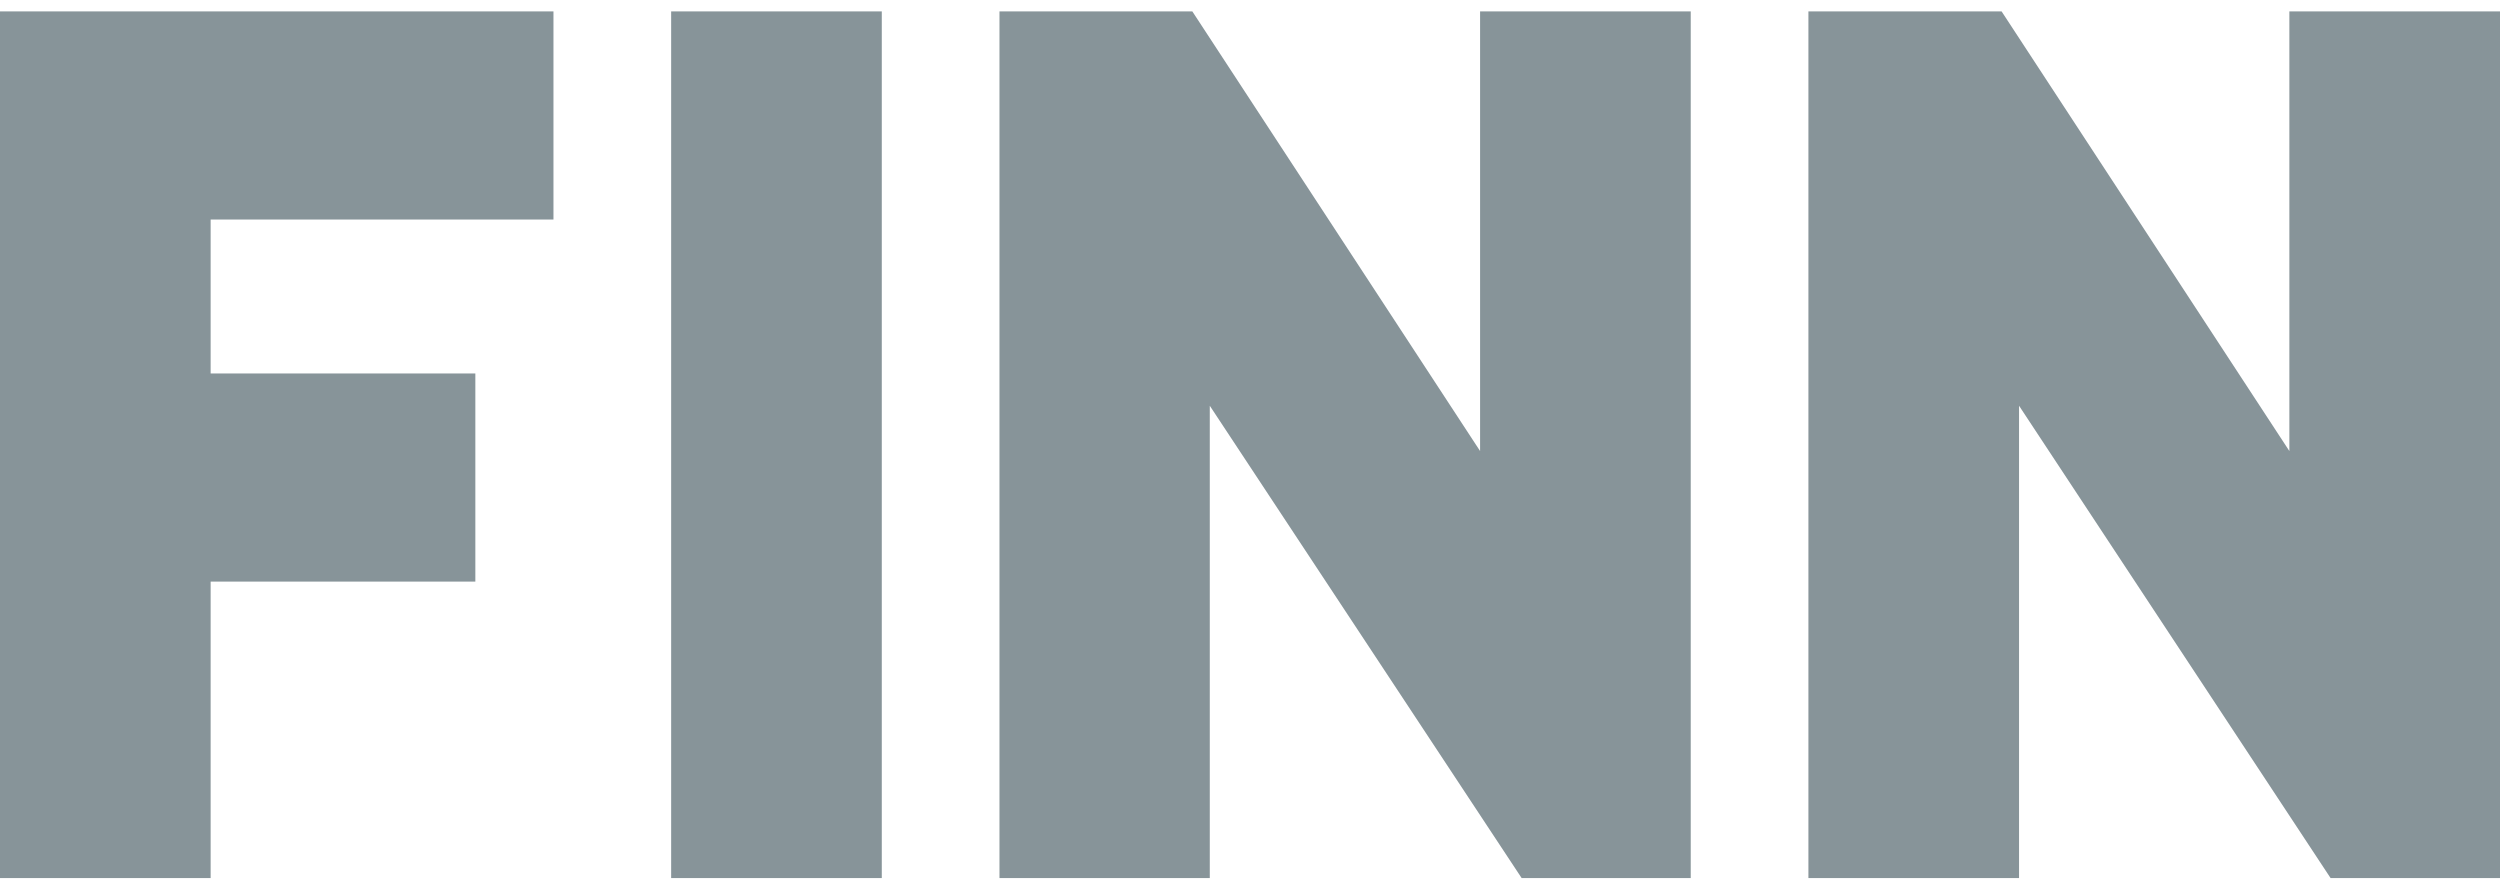 <?xml version="1.0" encoding="utf-8"?>
<svg xmlns="http://www.w3.org/2000/svg" width="208" height="74" viewBox="0 0 208 74" fill="none">
<g clip-path="url(#clip0_3825_186411)">
<path fill-rule="evenodd" clip-rule="evenodd" d="M0 73.053V0.947H46.048V18.267H17.525V31.07H39.549V48.39H17.525V73.053H0ZM73.365 0.947H55.84V73.053H73.365V0.947ZM123.143 37.527V0.947H140.669V73.053H126.599L100.654 33.758V73.053H83.156V0.947H99.201L123.143 37.527ZM190.475 37.527V0.947H208V73.053H193.903L167.985 33.758V73.053H150.46V0.947H166.532L190.475 37.527Z" fill="#879499"/>
</g>
<defs>
<clipPath id="clip0_3825_186411">
<rect width="208" height="72.107" fill="white" transform="translate(0 0.947)"/>
</clipPath>
</defs>
</svg>